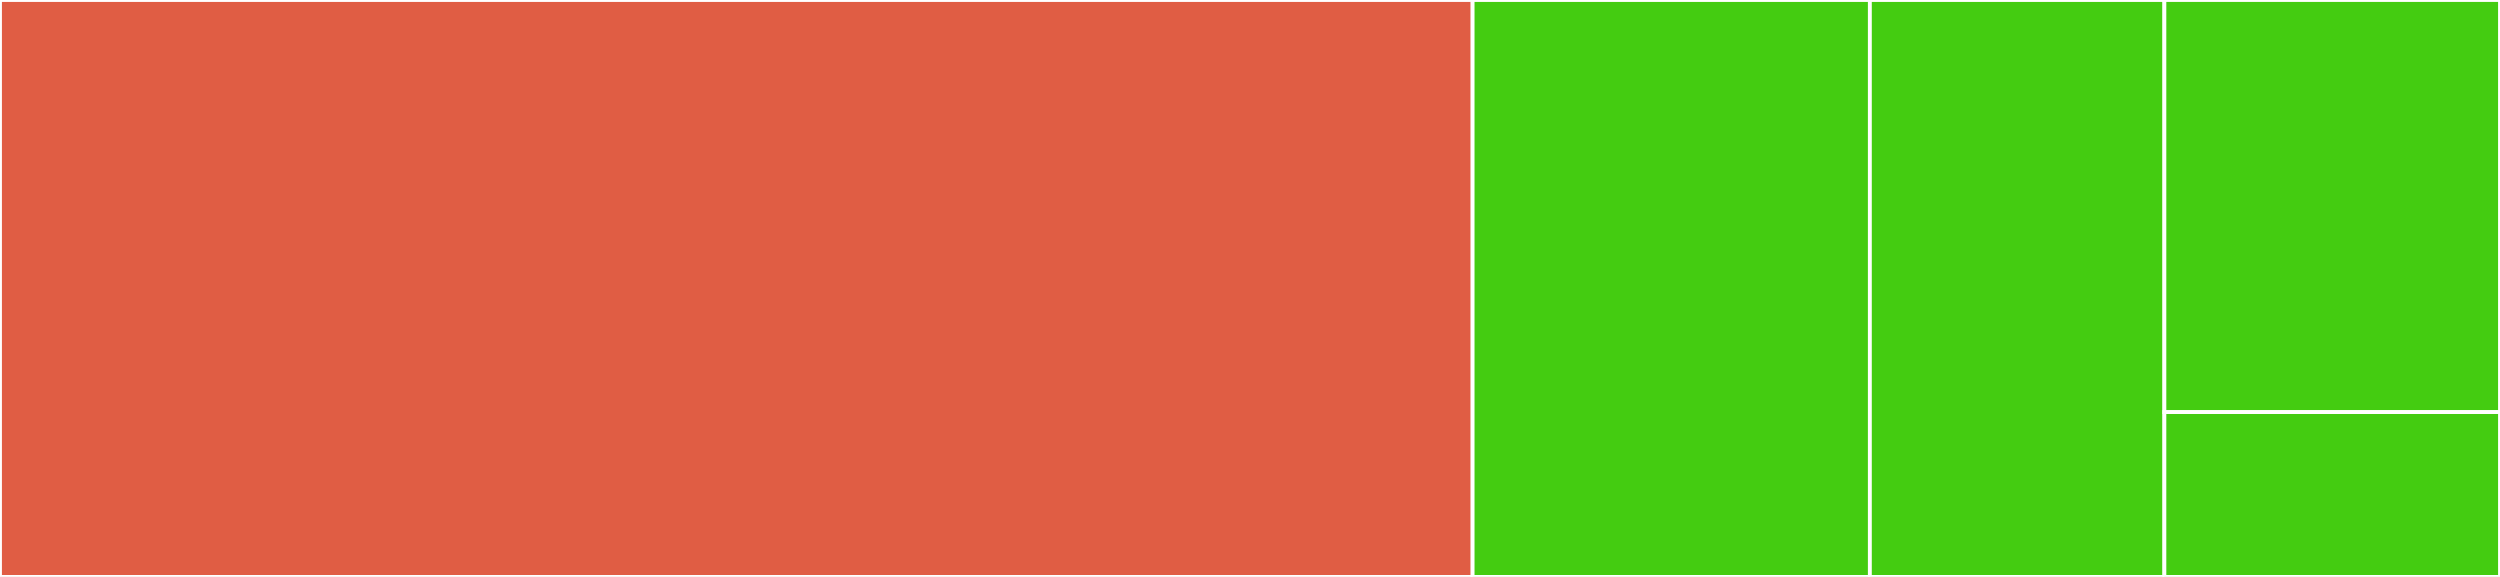 <svg baseProfile="full" width="650" height="150" viewBox="0 0 650 150" version="1.1"
xmlns="http://www.w3.org/2000/svg" xmlns:ev="http://www.w3.org/2001/xml-events"
xmlns:xlink="http://www.w3.org/1999/xlink">

<rect x="0" y="0" width="650" height="150" fill="#333333" stroke="none"/>

<style>rect.s{mask:url(#mask);}</style>
<defs>
  <pattern id="white" width="4" height="4" patternUnits="userSpaceOnUse" patternTransform="rotate(45)">
    <rect width="2" height="2" transform="translate(0,0)" fill="white"></rect>
  </pattern>
  <mask id="mask">
    <rect x="0" y="0" width="100%" height="100%" fill="url(#white)"></rect>
  </mask>
</defs>

<rect x="0" y="0" width="382.877" height="150.0" fill="#e05d44" stroke="white" stroke-width="1" class=" tooltipped" data-content="smc.jl"><title>smc.jl</title></rect>
<rect x="382.877" y="0" width="103.288" height="150.0" fill="#4c1" stroke="white" stroke-width="1" class=" tooltipped" data-content="types.jl"><title>types.jl</title></rect>
<rect x="486.164" y="0" width="76.575" height="150.0" fill="#4c1" stroke="white" stroke-width="1" class=" tooltipped" data-content="transition.jl"><title>transition.jl</title></rect>
<rect x="562.74" y="0" width="87.26" height="107.143" fill="#4c1" stroke="white" stroke-width="1" class=" tooltipped" data-content="KissABC.jl"><title>KissABC.jl</title></rect>
<rect x="562.74" y="107.143" width="87.26" height="42.857" fill="#4c1" stroke="white" stroke-width="1" class=" tooltipped" data-content="priors.jl"><title>priors.jl</title></rect>
</svg>